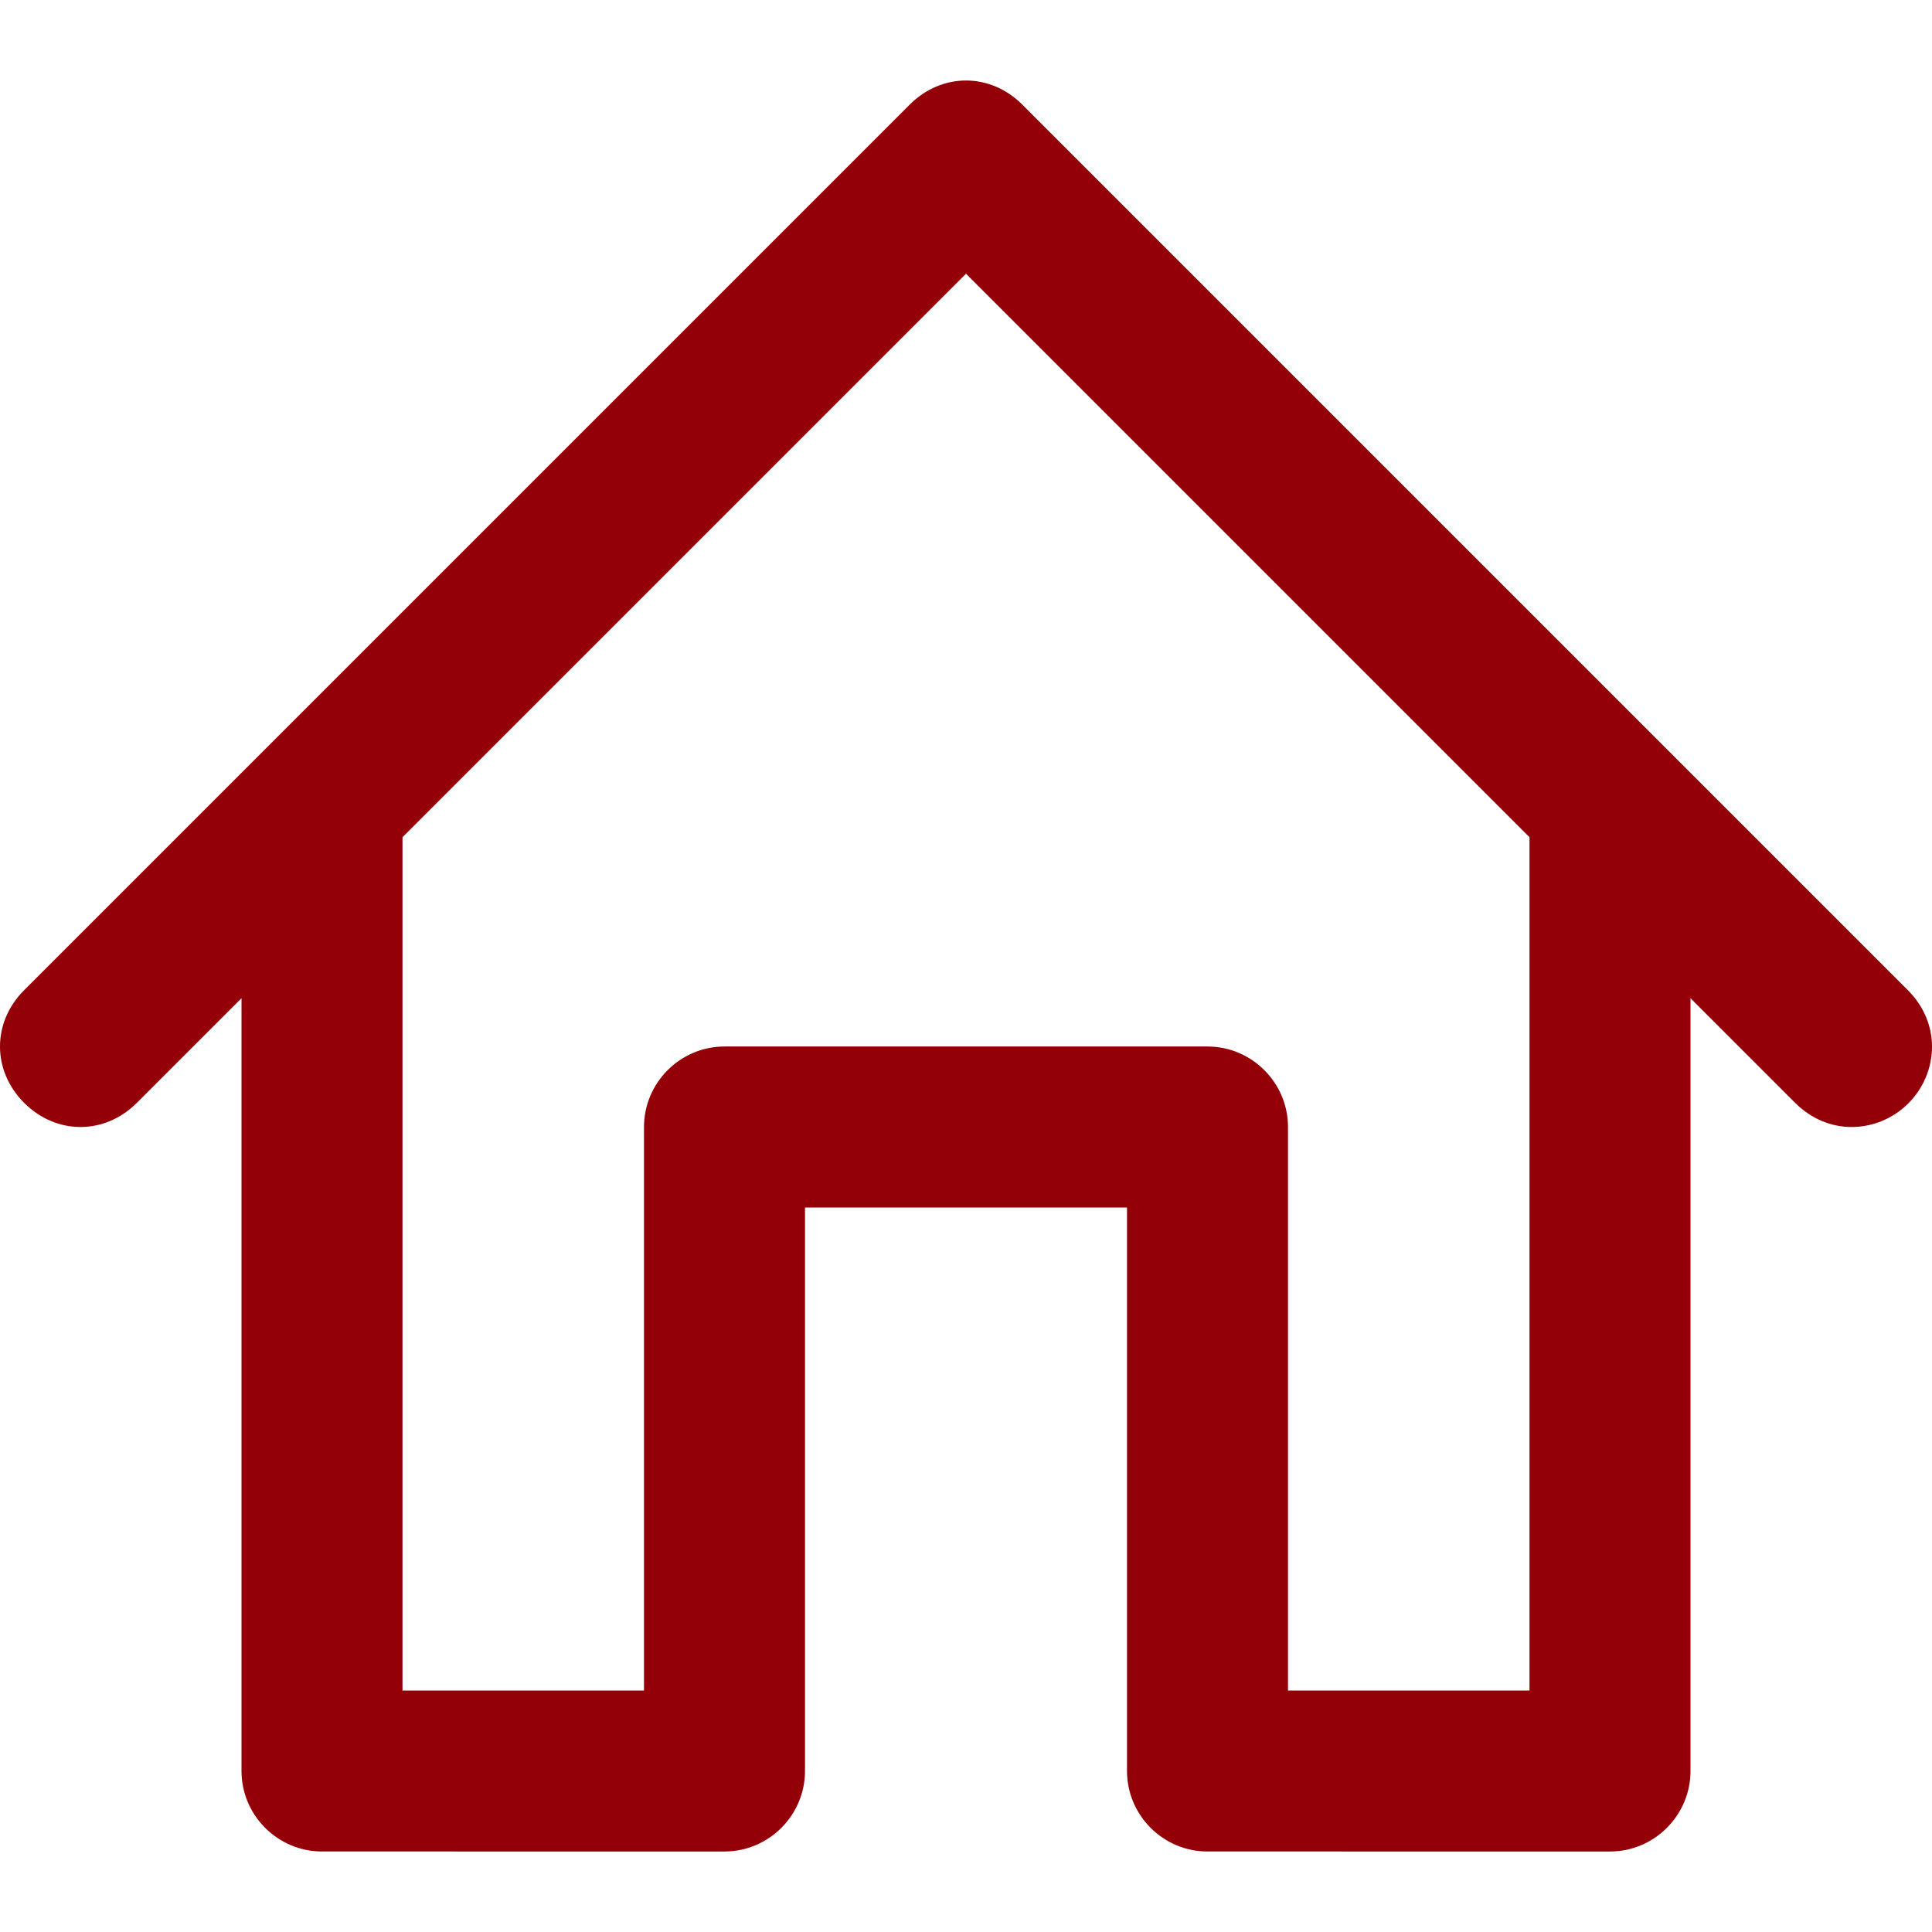 <?xml version="1.0" standalone="no"?><!DOCTYPE svg PUBLIC "-//W3C//DTD SVG 1.1//EN" "http://www.w3.org/Graphics/SVG/1.1/DTD/svg11.dtd"><svg t="1721186051225" class="icon" viewBox="0 0 1024 1024" version="1.1" xmlns="http://www.w3.org/2000/svg" p-id="2363" xmlns:xlink="http://www.w3.org/1999/xlink" width="64" height="64"><path d="M1024 554.667c0 23.467-19.2 42.667-42.667 42.667-10.667 0-21.333-4.267-29.867-12.8l0 0L896 529.067 896 938.667c0 23.467-19.2 42.667-42.667 42.667L640 981.333c-23.467 0-42.667-19.2-42.667-42.667L597.333 640l-170.667 0 0 298.667c0 23.467-19.2 42.667-42.667 42.667L170.667 981.333c-23.467 0-42.667-19.2-42.667-42.667L128 529.067l-55.467 55.467 0 0c-17.067 17.067-42.667 17.067-59.733 0-17.067-17.067-17.067-42.667 0-59.733 0 0 0 0 0 0l0 0 469.333-469.333 0 0c17.067-17.067 42.667-17.067 59.733 0l0 0 469.333 469.333 0 0C1019.733 533.333 1024 544 1024 554.667zM512 145.067l-298.667 298.667L213.333 896l128 0L341.333 597.333c0-23.467 19.2-42.667 42.667-42.667l256 0c23.467 0 42.667 19.2 42.667 42.667l0 298.667 128 0L810.667 443.733 512 145.067z" p-id="2364" fill="#940007"></path></svg>